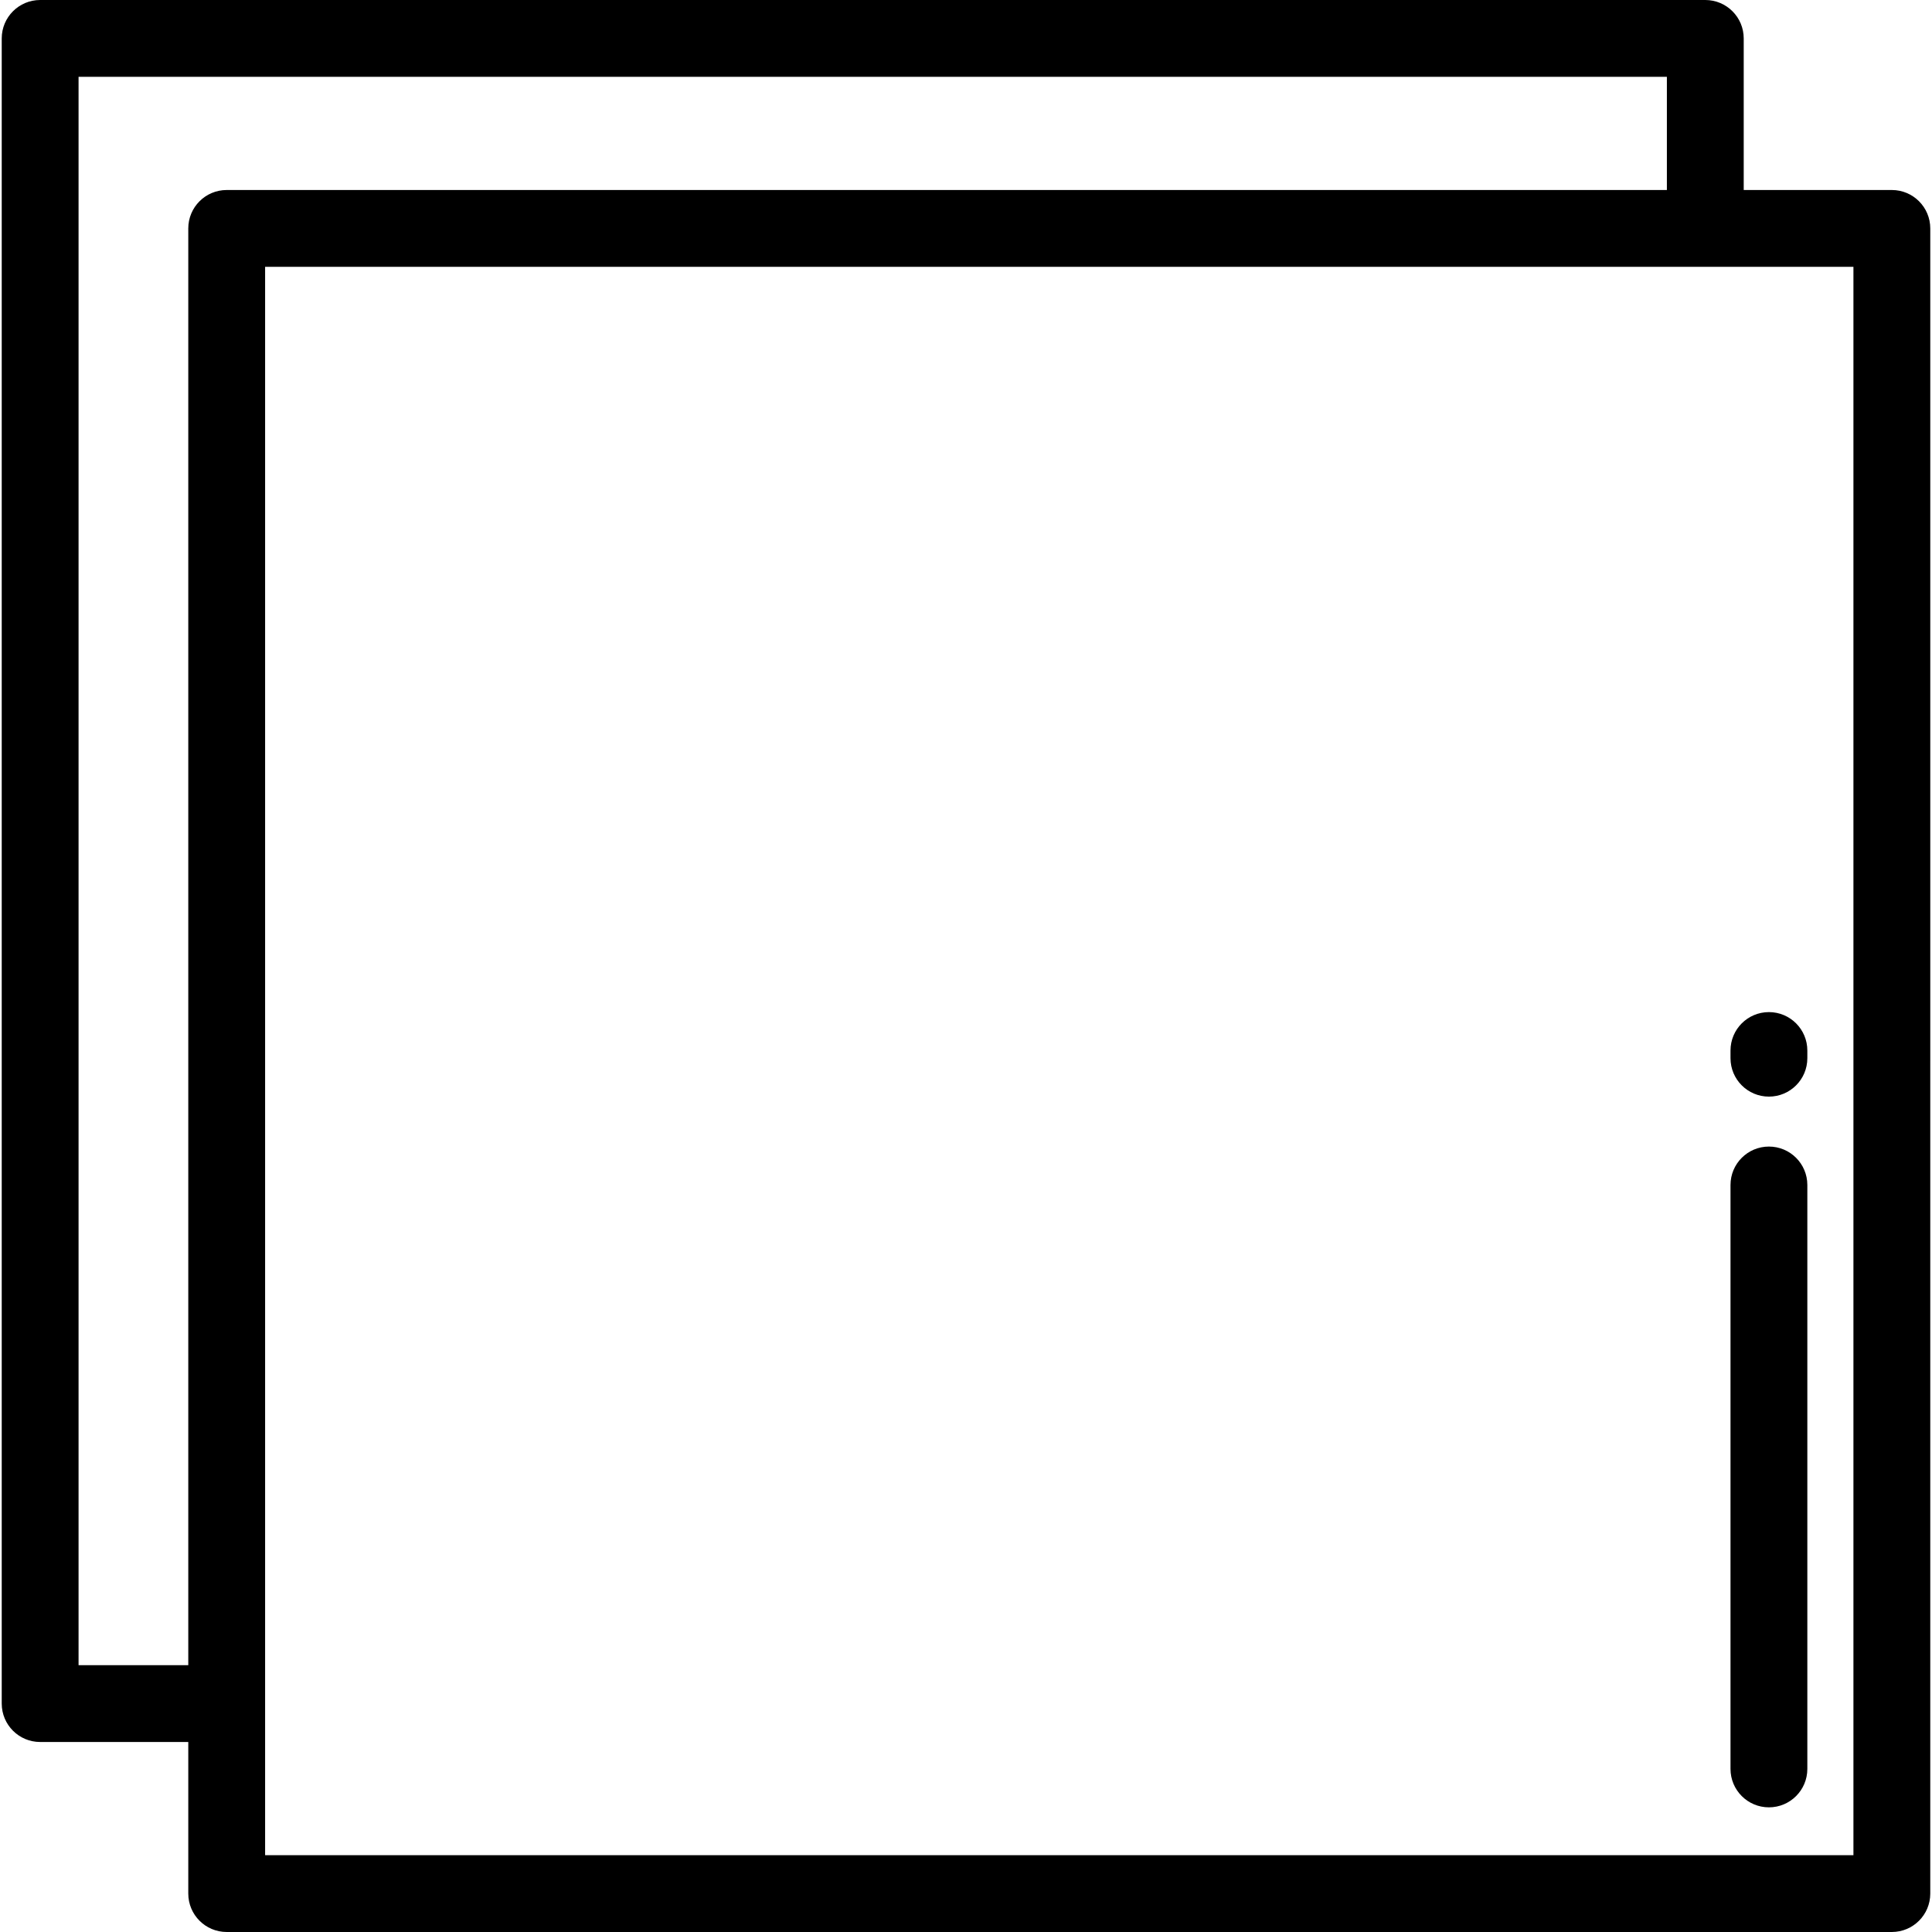 <?xml version="1.0" encoding="iso-8859-1"?>
<!-- Uploaded to: SVG Repo, www.svgrepo.com, Generator: SVG Repo Mixer Tools -->
<svg fill="#000000" height="800px" width="800px" version="1.1" id="Layer_1" xmlns="http://www.w3.org/2000/svg" xmlns:xlink="http://www.w3.org/1999/xlink" 
	 viewBox="0 0 512 512" xml:space="preserve">
<g>
	<g>
		<path d="M501.361,50.354h-39.258V10.181C462.104,4.558,457.546,0,451.923,0H10.639C5.016,0,0.458,4.558,0.458,10.181v441.284
			c0,5.623,4.558,10.181,10.181,10.181h39.258v40.173c0,5.623,4.558,10.181,10.181,10.181h441.284
			c5.623,0,10.181-4.558,10.181-10.181V60.535C511.542,54.912,506.984,50.354,501.361,50.354z M60.076,50.354
			c-5.623,0-10.181,4.558-10.181,10.181v380.749H20.82V20.362h420.922v29.992H60.076z M70.257,491.638V70.716h420.922v420.922
			H70.257z"/>
	</g>
</g>
<g>
	<g>
		<path d="M468.782,303.851c-5.623,0-10.181,4.558-10.181,10.181v154.751c0,5.623,4.558,10.181,10.181,10.181
			c5.623,0,10.181-4.558,10.181-10.181V314.032C478.963,308.409,474.405,303.851,468.782,303.851z"/>
	</g>
</g>
<g>
	<g>
		<path d="M468.782,268.218c-5.623,0-10.181,4.558-10.181,10.181v2.036c0,5.623,4.558,10.181,10.181,10.181
			c5.623,0,10.181-4.558,10.181-10.181v-2.036C478.963,272.776,474.405,268.218,468.782,268.218z"/>
	</g>
</g>
</svg>